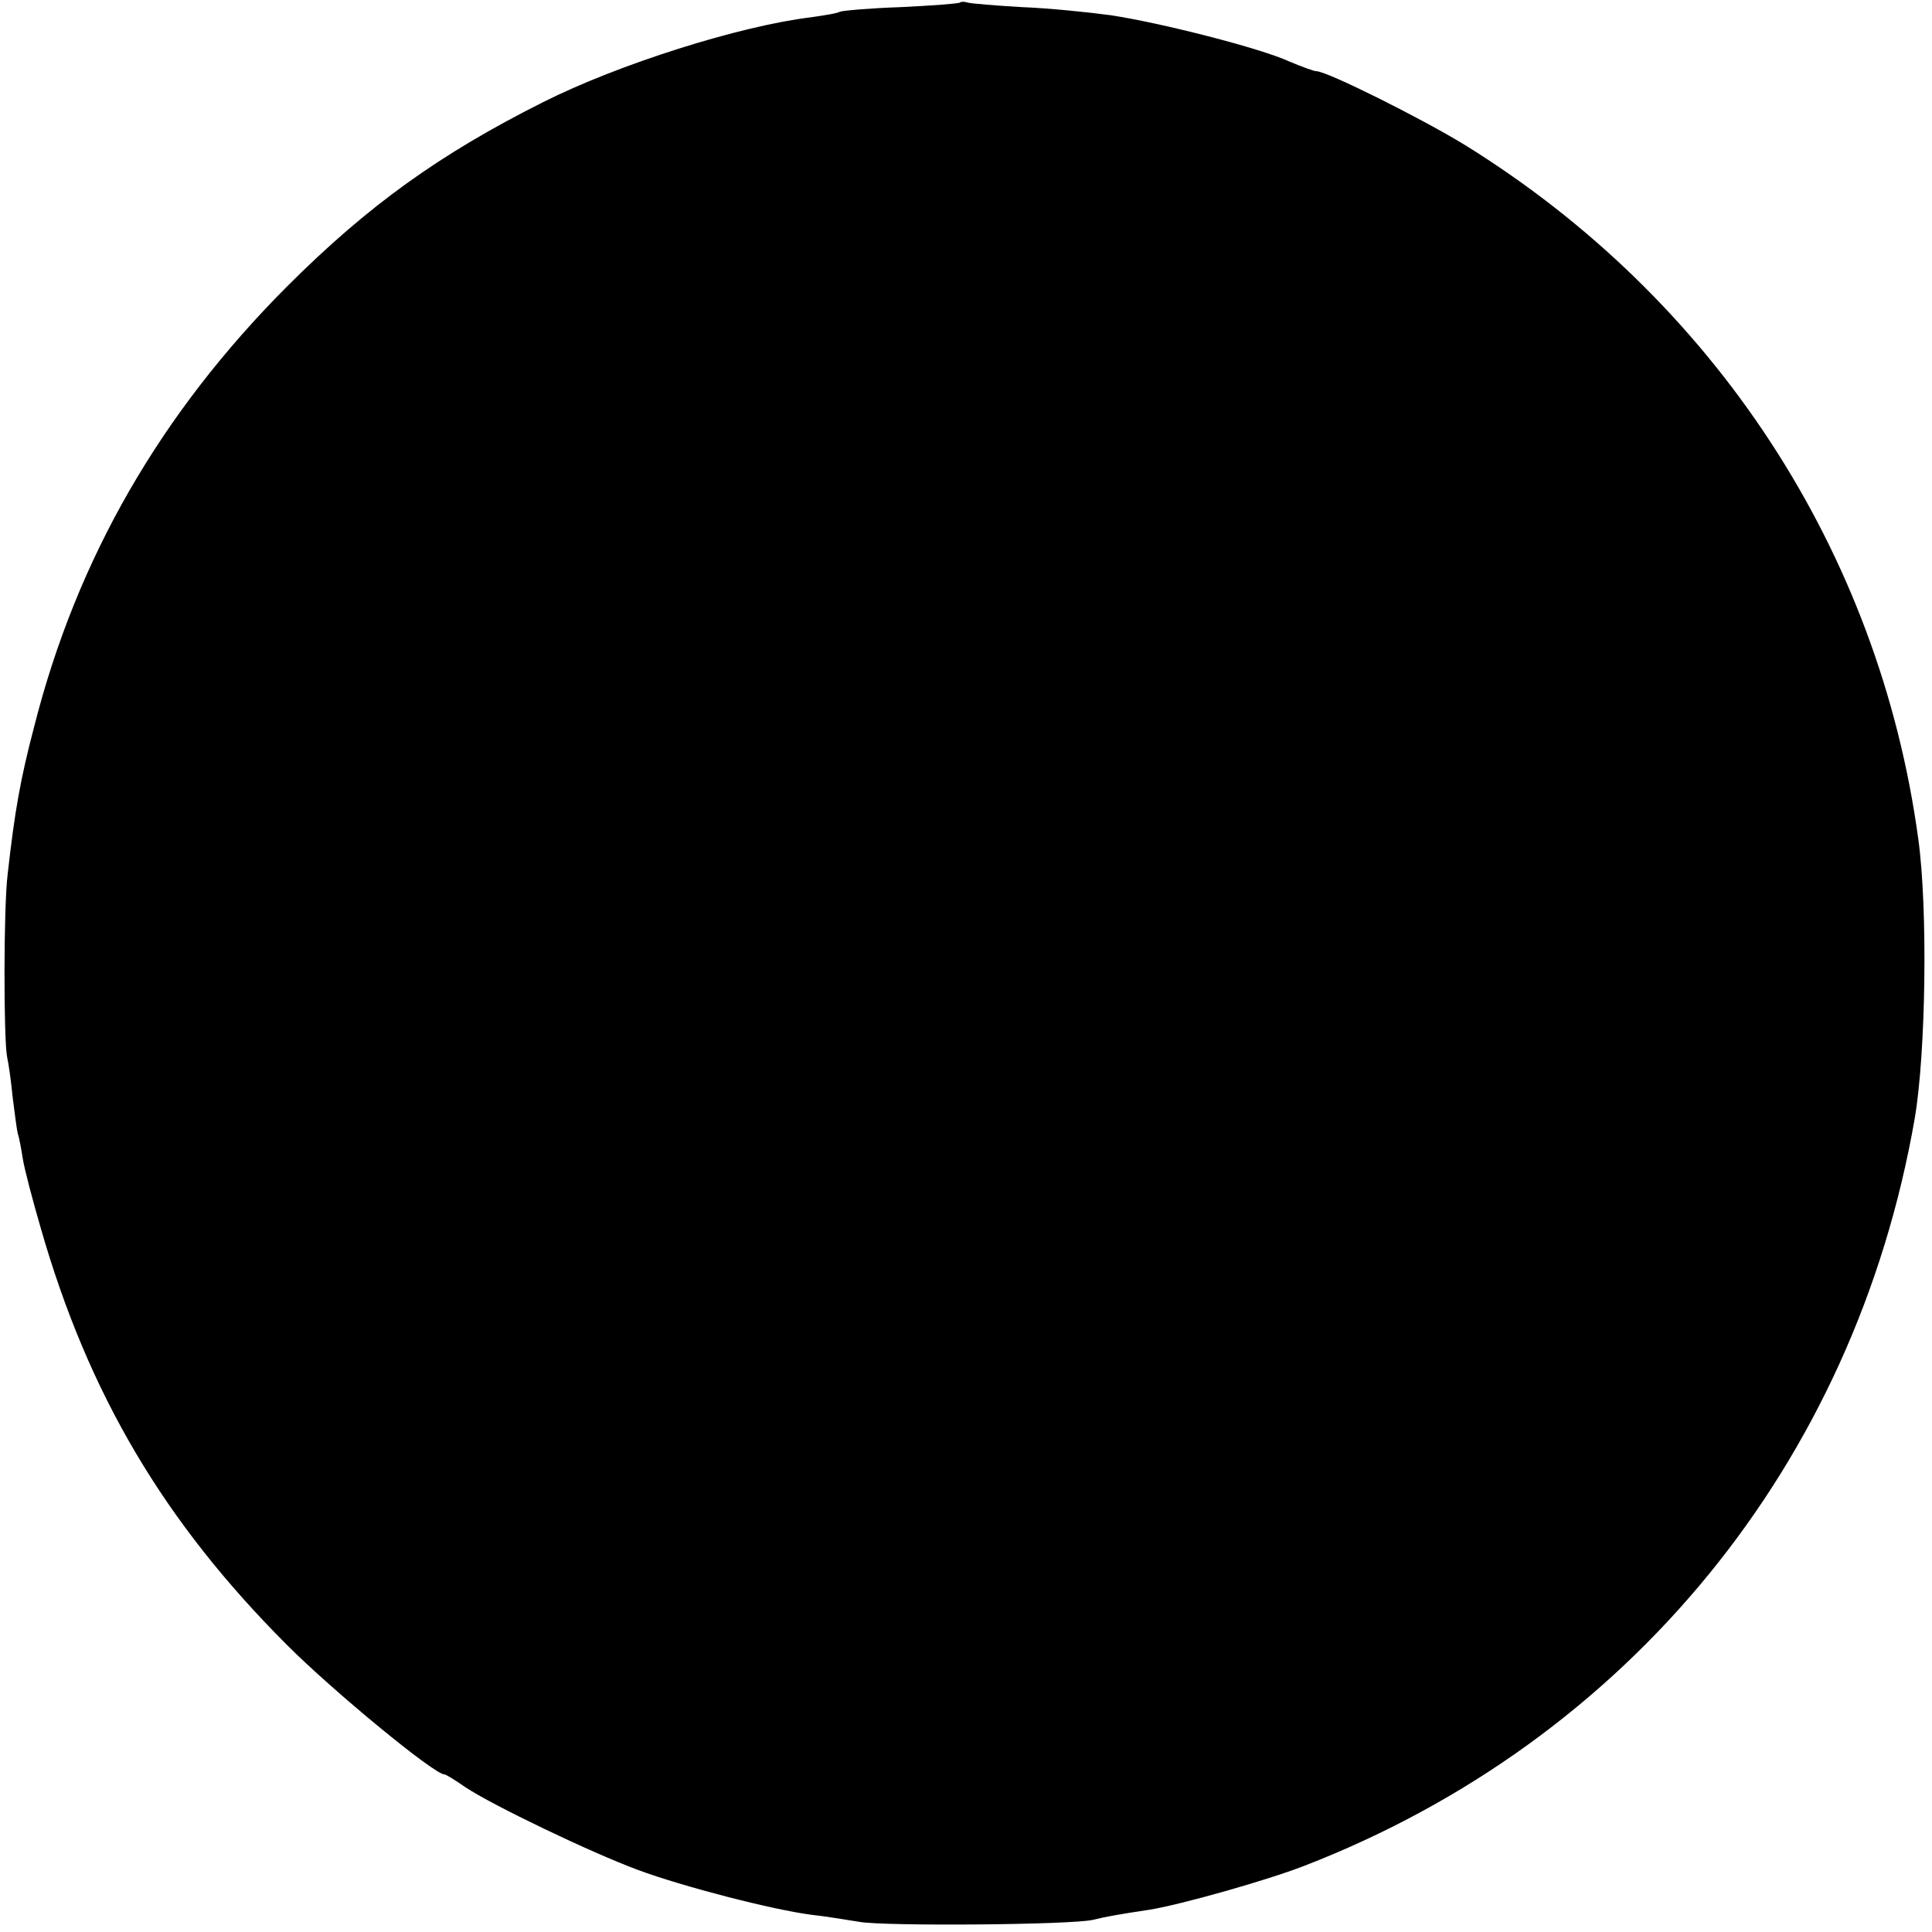 <svg version="1.0" xmlns="http://www.w3.org/2000/svg" width="506.667" height="506.667" viewBox="0 0 380 380"><path d="M188.8.5c-.1.2-5.4.6-11.6.9-6.1.2-11.5.7-12 .9-.4.3-2.9.7-5.7 1.1-14 1.7-37.8 9.2-52.7 16.7-20.3 10.2-34.4 20.3-50.4 36.3C31.6 81.3 15.1 109.8 6.7 143c-2.7 10.3-3.8 16.5-5.2 29-.8 6.4-.8 32.4-.1 35.9.3 1.3.8 4.9 1.1 8 .4 3.1.8 6.3 1 7.1.3.8.7 3.1 1 5 .3 1.9 1.9 8 3.5 13.5 9.4 32.8 24.3 57.9 48.5 82.1 9.1 9.1 28.9 25.4 30.9 25.4.3 0 2.1 1.1 4.1 2.5 5.4 3.6 24.8 12.9 34 16.3 8.9 3.3 26.4 7.8 34 8.8 2.8.3 7 1 9.5 1.4 4.9.9 42 .6 46-.4 2.4-.6 5.2-1.1 11.2-2 6.1-1 22.8-5.7 30.3-8.6 63.8-24.7 108.3-79.1 120.1-147 2.2-12.9 2.6-41.3.7-55-7.7-56.6-40.1-106.1-89.2-136.5C279.6 23.3 261 14 258.9 14c-.5 0-2.9-.9-5.3-1.9-5.6-2.6-25.2-7.6-35.1-9.1-4.4-.6-12.3-1.4-17.5-1.6-5.2-.3-10-.7-10.7-.9-.6-.2-1.3-.2-1.5 0z"/></svg>